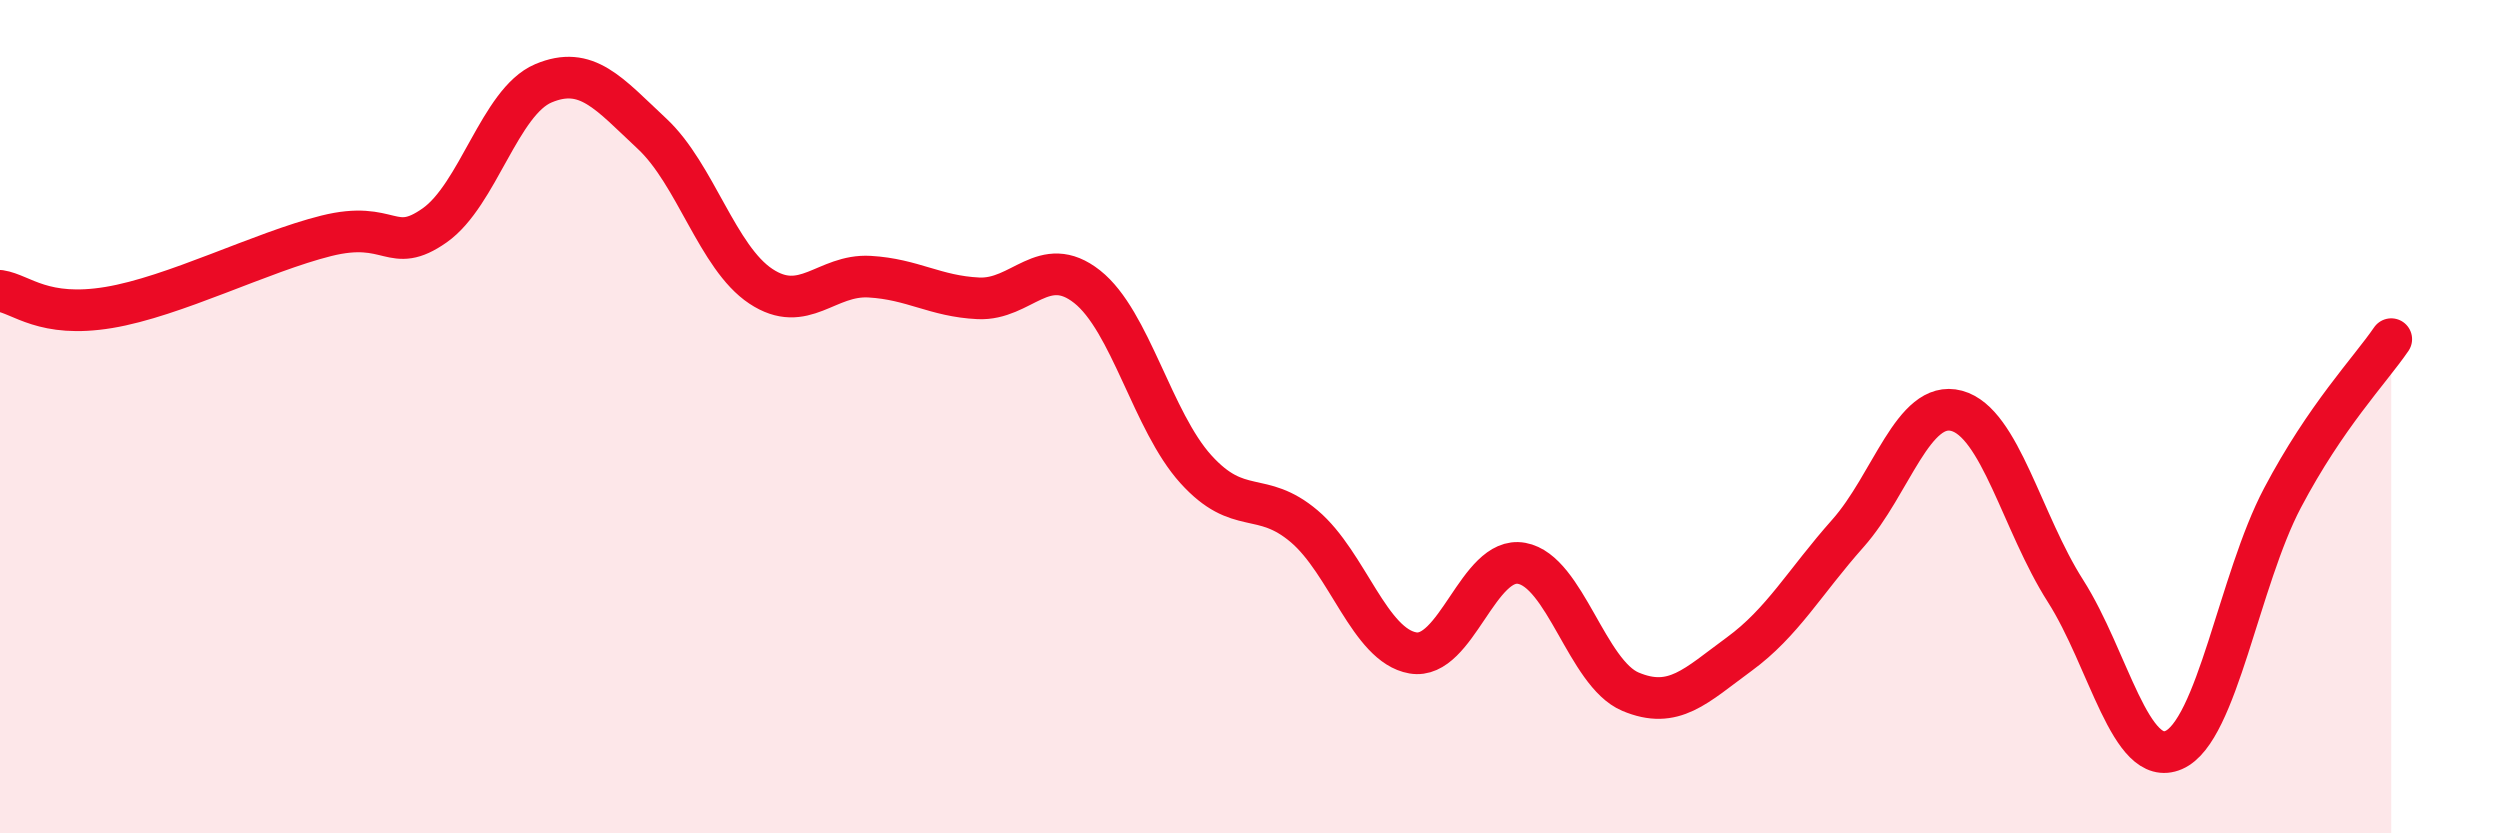 
    <svg width="60" height="20" viewBox="0 0 60 20" xmlns="http://www.w3.org/2000/svg">
      <path
        d="M 0,6.98 C 0.52,7.06 1.04,7.64 2.61,7.38 C 4.18,7.12 6.27,6.05 7.83,5.66 C 9.39,5.27 9.39,6.14 10.43,5.41 C 11.47,4.68 12,2.44 13.04,2 C 14.08,1.56 14.61,2.24 15.65,3.21 C 16.69,4.18 17.22,6.18 18.26,6.87 C 19.3,7.56 19.83,6.58 20.87,6.64 C 21.91,6.7 22.44,7.11 23.48,7.16 C 24.52,7.21 25.05,6.06 26.09,6.88 C 27.13,7.7 27.66,10.11 28.7,11.26 C 29.74,12.41 30.26,11.75 31.3,12.63 C 32.34,13.51 32.87,15.49 33.91,15.67 C 34.95,15.85 35.48,13.33 36.52,13.52 C 37.56,13.71 38.09,16.16 39.13,16.6 C 40.17,17.04 40.7,16.46 41.74,15.7 C 42.78,14.94 43.31,13.97 44.35,12.8 C 45.39,11.63 45.92,9.58 46.96,9.86 C 48,10.14 48.53,12.55 49.57,14.18 C 50.61,15.81 51.13,18.45 52.17,18 C 53.21,17.55 53.74,13.92 54.78,11.95 C 55.82,9.98 56.87,8.9 57.39,8.14L57.39 20L0 20Z"
        fill="#EB0A25"
        opacity="0.1"
        stroke-linecap="round"
        stroke-linejoin="round"
      />
      <path
        d="M 0,6.98 C 0.52,7.06 1.04,7.64 2.61,7.38 C 4.18,7.12 6.27,6.05 7.83,5.66 C 9.39,5.27 9.39,6.14 10.43,5.41 C 11.47,4.68 12,2.44 13.04,2 C 14.08,1.56 14.61,2.24 15.65,3.21 C 16.69,4.18 17.22,6.18 18.26,6.87 C 19.3,7.56 19.83,6.58 20.87,6.64 C 21.91,6.7 22.44,7.11 23.48,7.16 C 24.52,7.21 25.05,6.06 26.09,6.88 C 27.13,7.7 27.66,10.11 28.7,11.26 C 29.74,12.41 30.26,11.75 31.3,12.63 C 32.34,13.51 32.87,15.49 33.91,15.67 C 34.95,15.85 35.48,13.33 36.52,13.52 C 37.56,13.71 38.09,16.16 39.13,16.6 C 40.17,17.04 40.7,16.46 41.74,15.7 C 42.78,14.94 43.31,13.97 44.35,12.8 C 45.39,11.63 45.92,9.58 46.96,9.86 C 48,10.14 48.53,12.55 49.57,14.18 C 50.61,15.81 51.13,18.45 52.17,18 C 53.21,17.55 53.74,13.92 54.78,11.95 C 55.82,9.98 56.87,8.9 57.39,8.14"
        stroke="#EB0A25"
        stroke-width="1"
        fill="none"
        stroke-linecap="round"
        stroke-linejoin="round"
      />
    </svg>
  